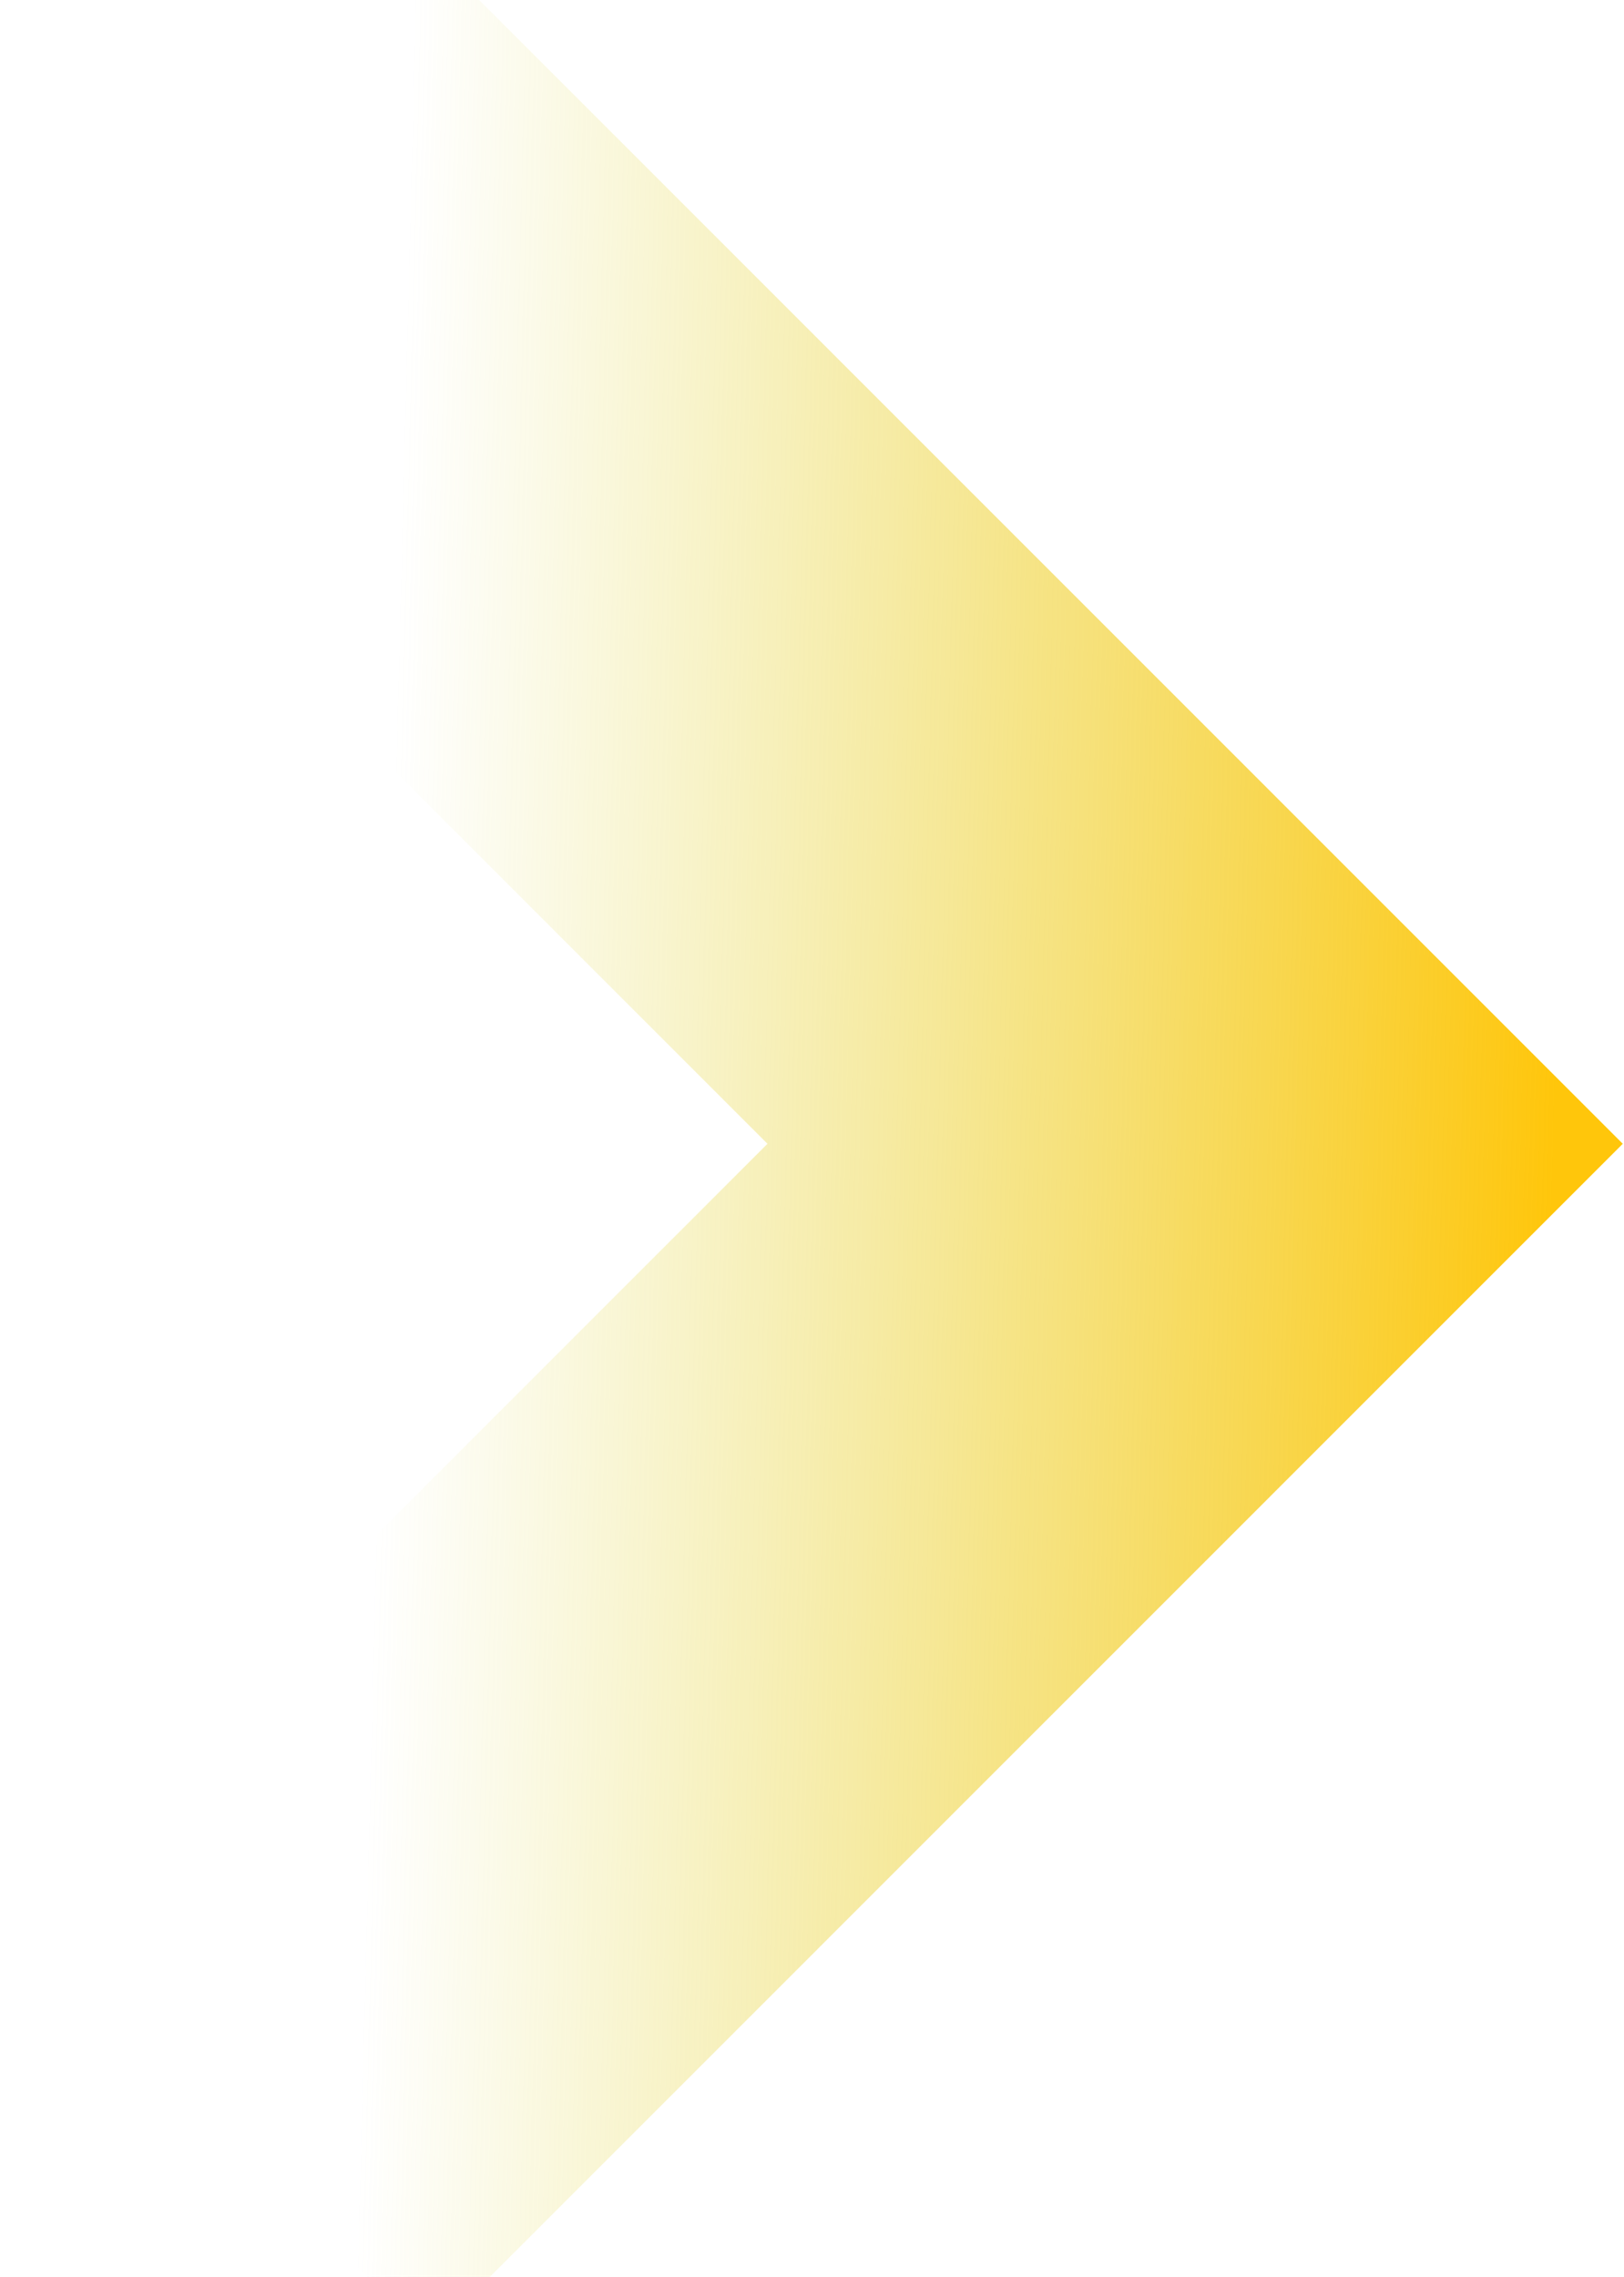 <svg width="530" height="743" viewBox="0 0 530 743" fill="none" xmlns="http://www.w3.org/2000/svg">
<path fill-rule="evenodd" clip-rule="evenodd" d="M250.467 373.255L0.326 123.089L139.893 -16.491L529.6 373.255L139.893 763L0.326 623.42L250.467 373.255Z" fill="url(#paint0_linear_39192_19832)"/>
<defs>
<linearGradient id="paint0_linear_39192_19832" x1="507.158" y1="384.1" x2="125.418" y2="374.341" gradientUnits="userSpaceOnUse">
<stop stop-color="#FFC60B"/>
<stop offset="1" stop-color="#DAD539" stop-opacity="0"/>
</linearGradient>
</defs>
</svg>
